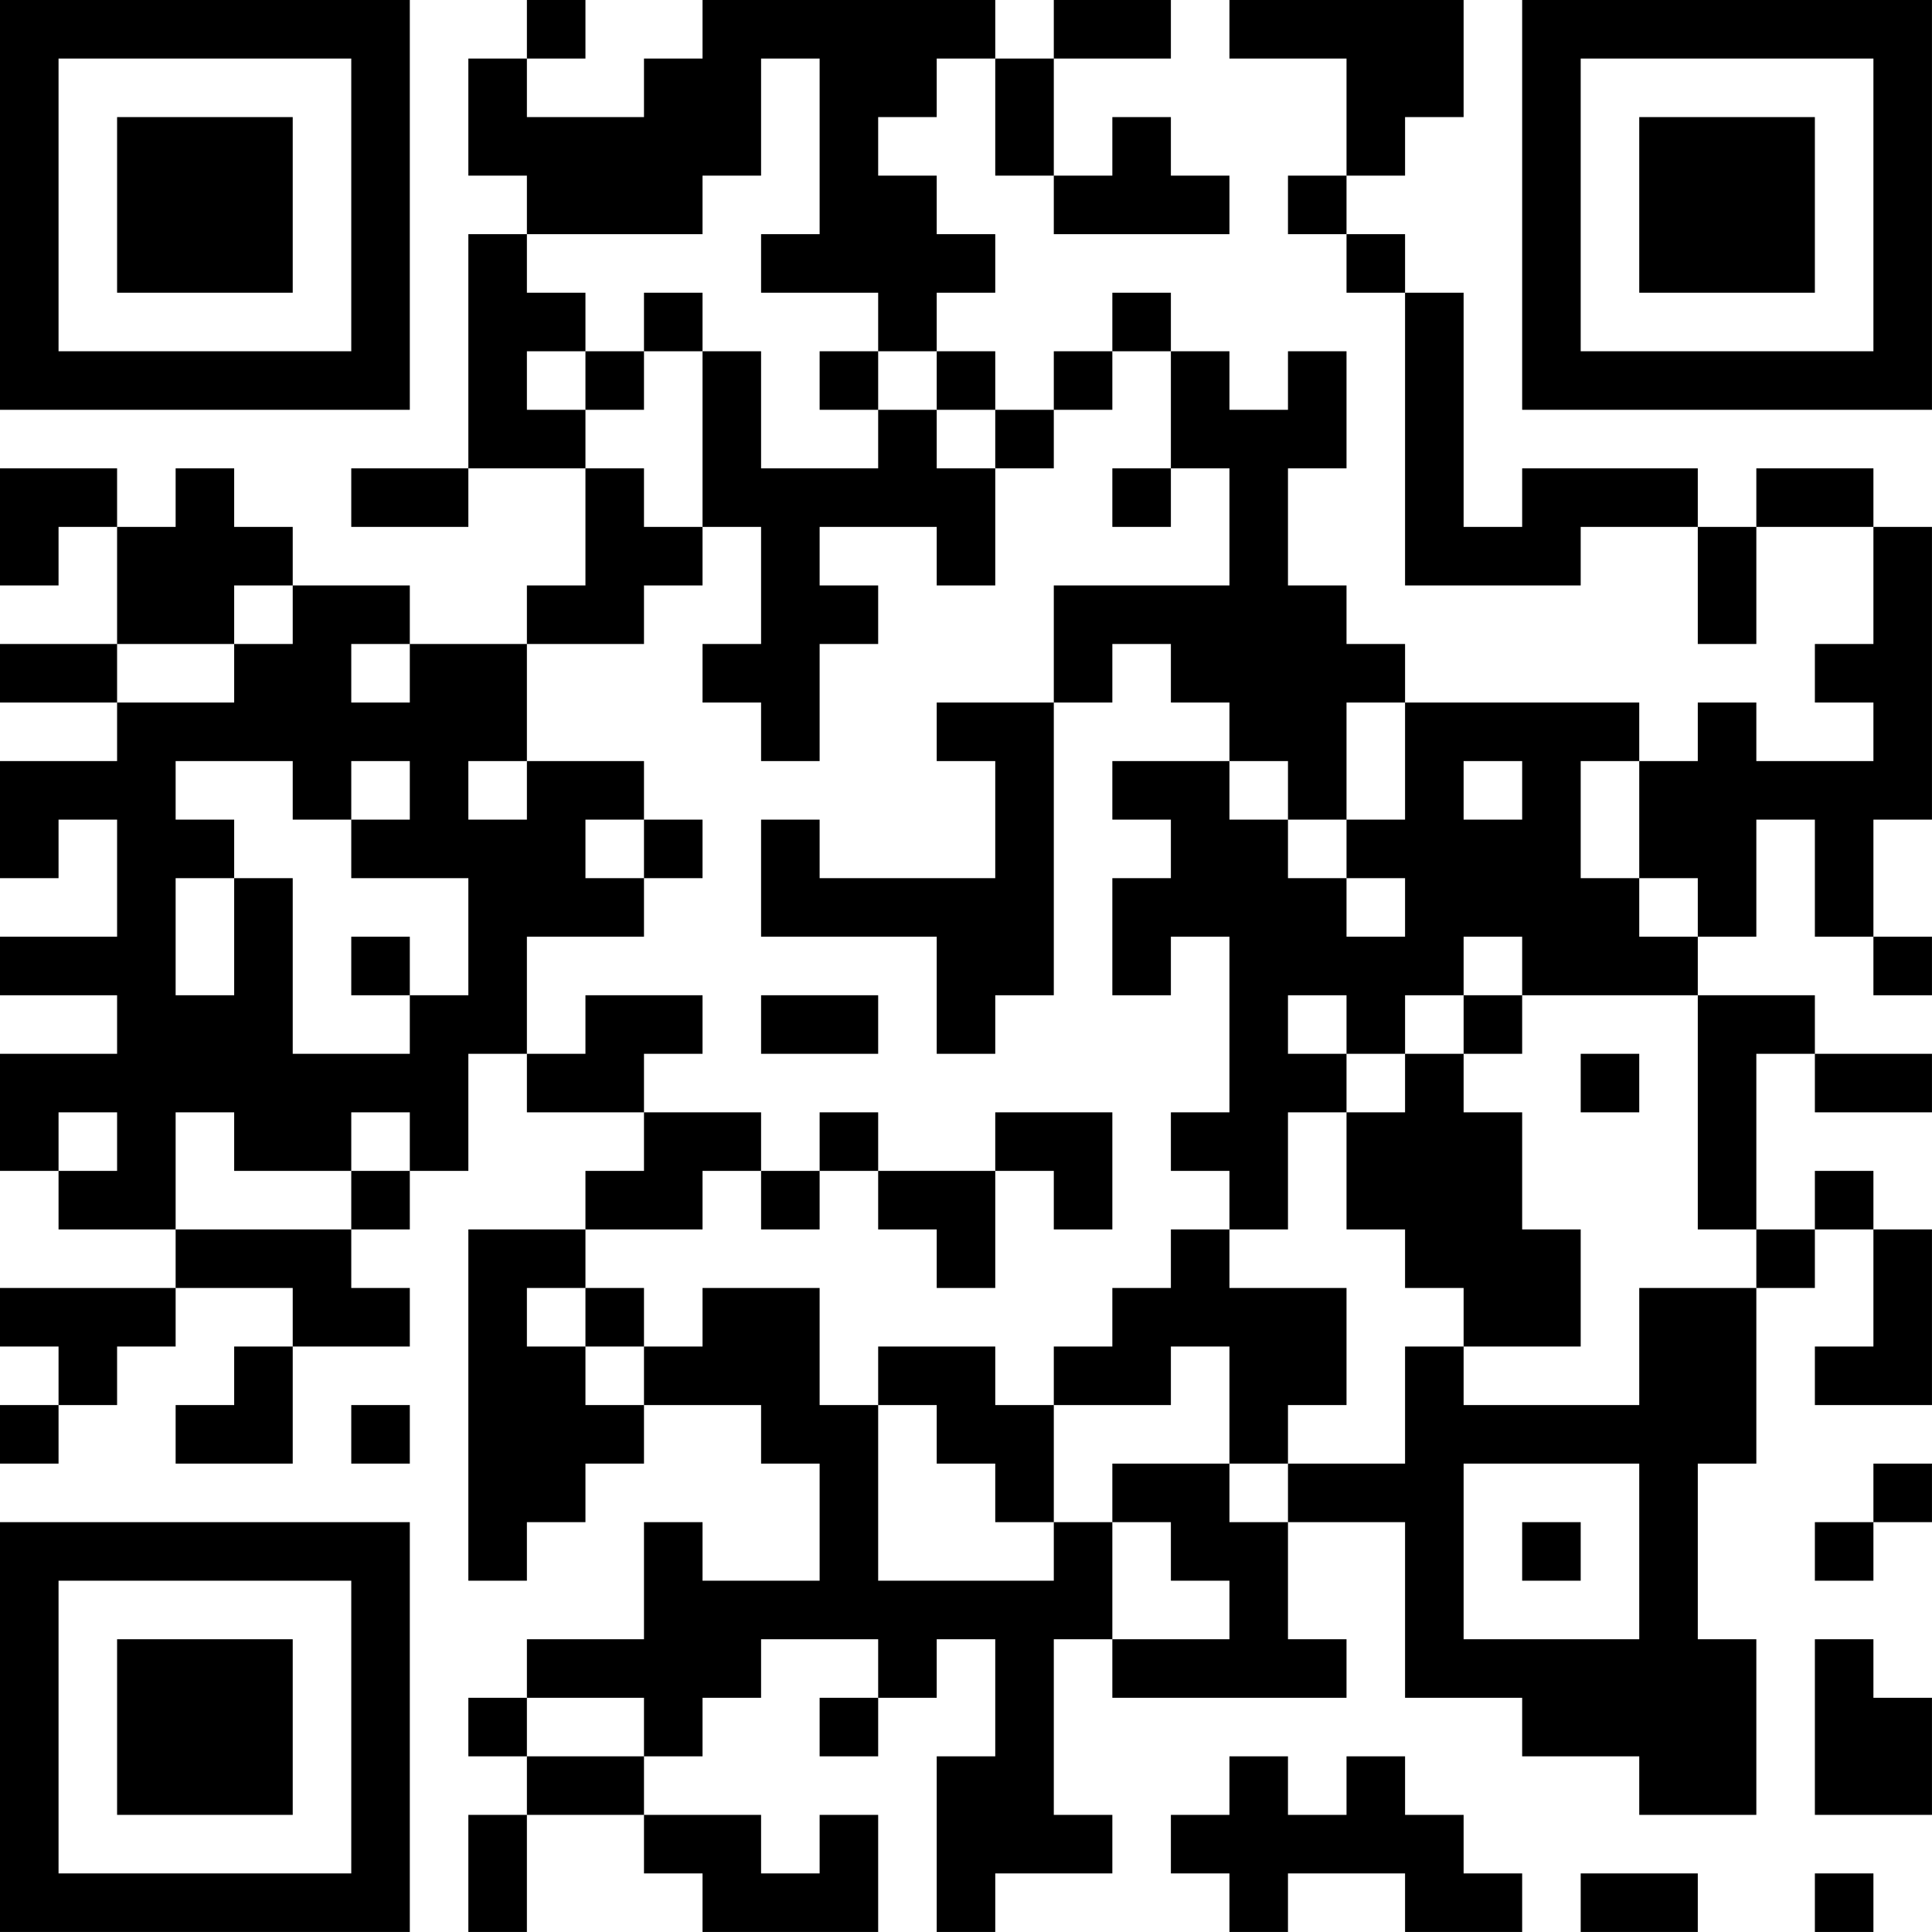 <?xml version="1.0" encoding="UTF-8"?>
<svg xmlns="http://www.w3.org/2000/svg" version="1.1" width="400" height="400" viewBox="0 0 400 400"><rect x="0" y="0" width="400" height="400" fill="#ffffff"/><g transform="scale(12.121)"><g transform="translate(0,0)"><path fill-rule="evenodd" d="M9 0L9 1L8 1L8 3L9 3L9 4L8 4L8 8L6 8L6 9L8 9L8 8L10 8L10 10L9 10L9 11L7 11L7 10L5 10L5 9L4 9L4 8L3 8L3 9L2 9L2 8L0 8L0 10L1 10L1 9L2 9L2 11L0 11L0 12L2 12L2 13L0 13L0 15L1 15L1 14L2 14L2 16L0 16L0 17L2 17L2 18L0 18L0 20L1 20L1 21L3 21L3 22L0 22L0 23L1 23L1 24L0 24L0 25L1 25L1 24L2 24L2 23L3 23L3 22L5 22L5 23L4 23L4 24L3 24L3 25L5 25L5 23L7 23L7 22L6 22L6 21L7 21L7 20L8 20L8 18L9 18L9 19L11 19L11 20L10 20L10 21L8 21L8 27L9 27L9 26L10 26L10 25L11 25L11 24L13 24L13 25L14 25L14 27L12 27L12 26L11 26L11 28L9 28L9 29L8 29L8 30L9 30L9 31L8 31L8 33L9 33L9 31L11 31L11 32L12 32L12 33L15 33L15 31L14 31L14 32L13 32L13 31L11 31L11 30L12 30L12 29L13 29L13 28L15 28L15 29L14 29L14 30L15 30L15 29L16 29L16 28L17 28L17 30L16 30L16 33L17 33L17 32L19 32L19 31L18 31L18 28L19 28L19 29L23 29L23 28L22 28L22 26L24 26L24 29L26 29L26 30L28 30L28 31L30 31L30 28L29 28L29 25L30 25L30 22L31 22L31 21L32 21L32 23L31 23L31 24L33 24L33 21L32 21L32 20L31 20L31 21L30 21L30 18L31 18L31 19L33 19L33 18L31 18L31 17L29 17L29 16L30 16L30 14L31 14L31 16L32 16L32 17L33 17L33 16L32 16L32 14L33 14L33 9L32 9L32 8L30 8L30 9L29 9L29 8L26 8L26 9L25 9L25 5L24 5L24 4L23 4L23 3L24 3L24 2L25 2L25 0L21 0L21 1L23 1L23 3L22 3L22 4L23 4L23 5L24 5L24 10L27 10L27 9L29 9L29 11L30 11L30 9L32 9L32 11L31 11L31 12L32 12L32 13L30 13L30 12L29 12L29 13L28 13L28 12L24 12L24 11L23 11L23 10L22 10L22 8L23 8L23 6L22 6L22 7L21 7L21 6L20 6L20 5L19 5L19 6L18 6L18 7L17 7L17 6L16 6L16 5L17 5L17 4L16 4L16 3L15 3L15 2L16 2L16 1L17 1L17 3L18 3L18 4L21 4L21 3L20 3L20 2L19 2L19 3L18 3L18 1L20 1L20 0L18 0L18 1L17 1L17 0L12 0L12 1L11 1L11 2L9 2L9 1L10 1L10 0ZM13 1L13 3L12 3L12 4L9 4L9 5L10 5L10 6L9 6L9 7L10 7L10 8L11 8L11 9L12 9L12 10L11 10L11 11L9 11L9 13L8 13L8 14L9 14L9 13L11 13L11 14L10 14L10 15L11 15L11 16L9 16L9 18L10 18L10 17L12 17L12 18L11 18L11 19L13 19L13 20L12 20L12 21L10 21L10 22L9 22L9 23L10 23L10 24L11 24L11 23L12 23L12 22L14 22L14 24L15 24L15 27L18 27L18 26L19 26L19 28L21 28L21 27L20 27L20 26L19 26L19 25L21 25L21 26L22 26L22 25L24 25L24 23L25 23L25 24L28 24L28 22L30 22L30 21L29 21L29 17L26 17L26 16L25 16L25 17L24 17L24 18L23 18L23 17L22 17L22 18L23 18L23 19L22 19L22 21L21 21L21 20L20 20L20 19L21 19L21 16L20 16L20 17L19 17L19 15L20 15L20 14L19 14L19 13L21 13L21 14L22 14L22 15L23 15L23 16L24 16L24 15L23 15L23 14L24 14L24 12L23 12L23 14L22 14L22 13L21 13L21 12L20 12L20 11L19 11L19 12L18 12L18 10L21 10L21 8L20 8L20 6L19 6L19 7L18 7L18 8L17 8L17 7L16 7L16 6L15 6L15 5L13 5L13 4L14 4L14 1ZM11 5L11 6L10 6L10 7L11 7L11 6L12 6L12 9L13 9L13 11L12 11L12 12L13 12L13 13L14 13L14 11L15 11L15 10L14 10L14 9L16 9L16 10L17 10L17 8L16 8L16 7L15 7L15 6L14 6L14 7L15 7L15 8L13 8L13 6L12 6L12 5ZM19 8L19 9L20 9L20 8ZM4 10L4 11L2 11L2 12L4 12L4 11L5 11L5 10ZM6 11L6 12L7 12L7 11ZM16 12L16 13L17 13L17 15L14 15L14 14L13 14L13 16L16 16L16 18L17 18L17 17L18 17L18 12ZM3 13L3 14L4 14L4 15L3 15L3 17L4 17L4 15L5 15L5 18L7 18L7 17L8 17L8 15L6 15L6 14L7 14L7 13L6 13L6 14L5 14L5 13ZM25 13L25 14L26 14L26 13ZM27 13L27 15L28 15L28 16L29 16L29 15L28 15L28 13ZM11 14L11 15L12 15L12 14ZM6 16L6 17L7 17L7 16ZM13 17L13 18L15 18L15 17ZM25 17L25 18L24 18L24 19L23 19L23 21L24 21L24 22L25 22L25 23L27 23L27 21L26 21L26 19L25 19L25 18L26 18L26 17ZM27 18L27 19L28 19L28 18ZM1 19L1 20L2 20L2 19ZM3 19L3 21L6 21L6 20L7 20L7 19L6 19L6 20L4 20L4 19ZM14 19L14 20L13 20L13 21L14 21L14 20L15 20L15 21L16 21L16 22L17 22L17 20L18 20L18 21L19 21L19 19L17 19L17 20L15 20L15 19ZM20 21L20 22L19 22L19 23L18 23L18 24L17 24L17 23L15 23L15 24L16 24L16 25L17 25L17 26L18 26L18 24L20 24L20 23L21 23L21 25L22 25L22 24L23 24L23 22L21 22L21 21ZM10 22L10 23L11 23L11 22ZM6 24L6 25L7 25L7 24ZM25 25L25 28L28 28L28 25ZM32 25L32 26L31 26L31 27L32 27L32 26L33 26L33 25ZM26 26L26 27L27 27L27 26ZM31 28L31 31L33 31L33 29L32 29L32 28ZM9 29L9 30L11 30L11 29ZM21 30L21 31L20 31L20 32L21 32L21 33L22 33L22 32L24 32L24 33L26 33L26 32L25 32L25 31L24 31L24 30L23 30L23 31L22 31L22 30ZM27 32L27 33L29 33L29 32ZM31 32L31 33L32 33L32 32ZM0 0L0 7L7 7L7 0ZM1 1L1 6L6 6L6 1ZM2 2L2 5L5 5L5 2ZM26 0L26 7L33 7L33 0ZM27 1L27 6L32 6L32 1ZM28 2L28 5L31 5L31 2ZM0 26L0 33L7 33L7 26ZM1 27L1 32L6 32L6 27ZM2 28L2 31L5 31L5 28Z" fill="#000000"/></g></g></svg>
